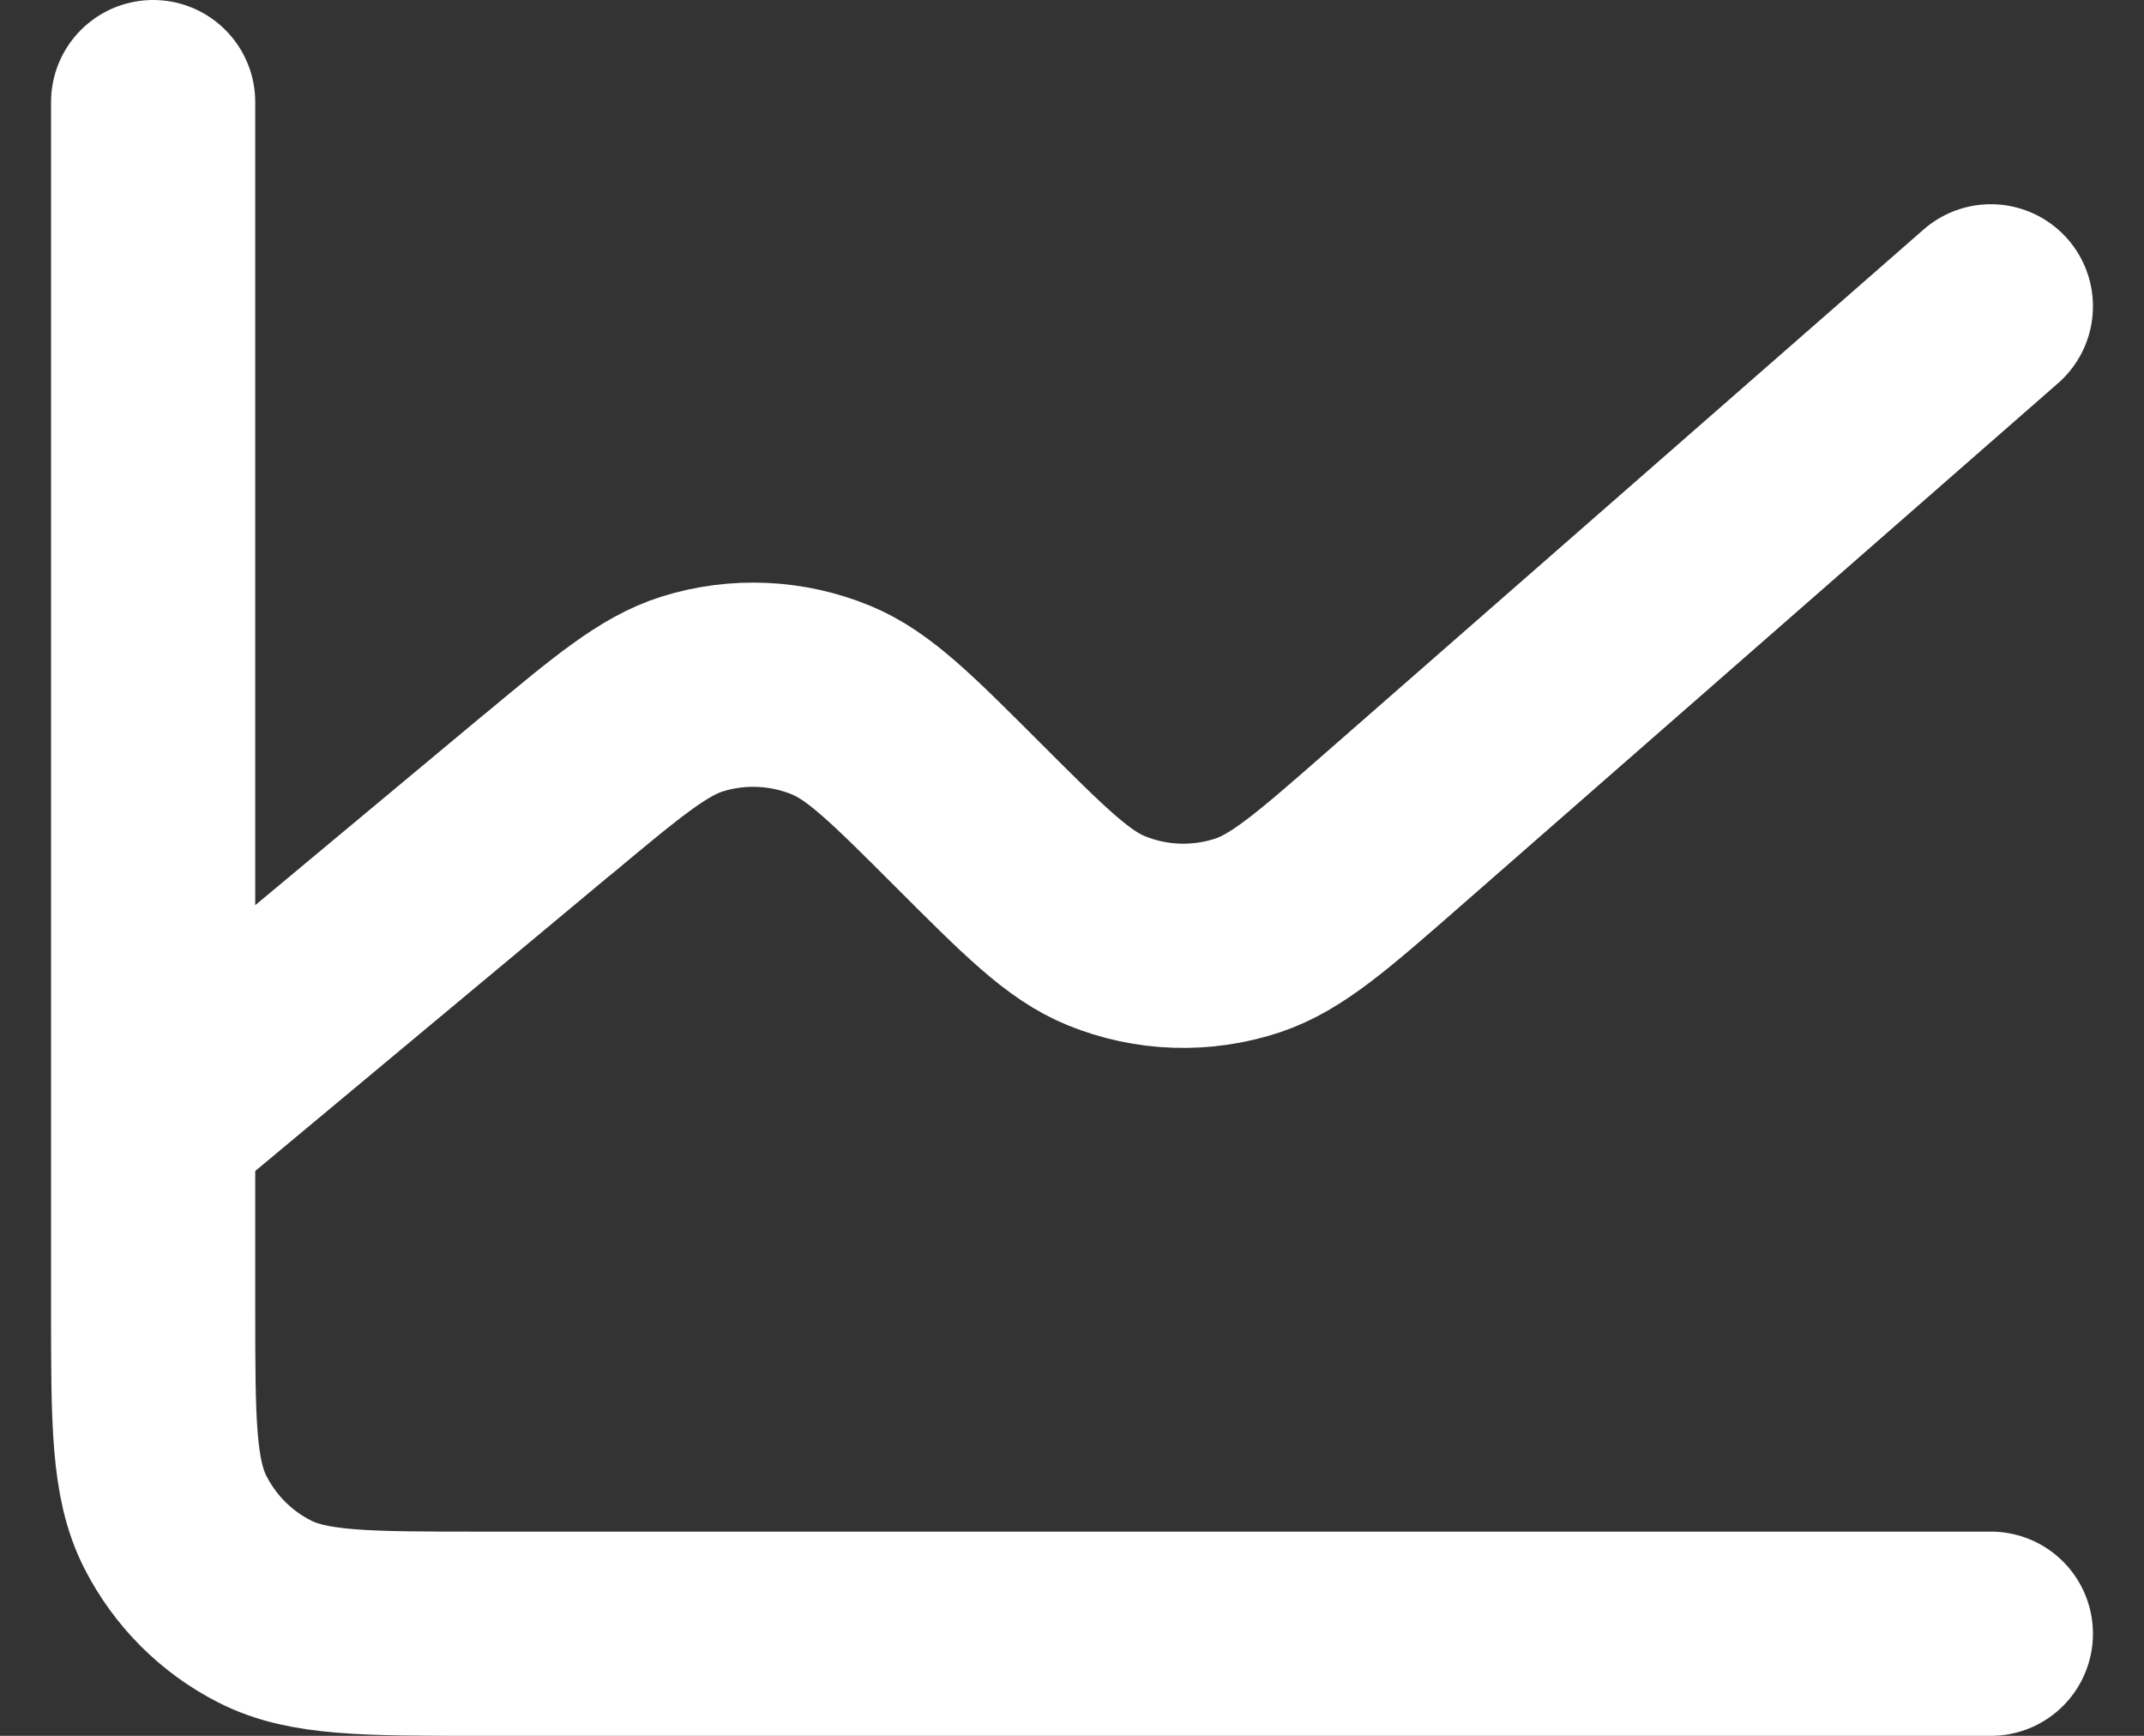 <svg width="21" height="17" viewBox="0 0 21 17" fill="none" xmlns="http://www.w3.org/2000/svg">
<rect x="0" y="0" width="21" height="17" fill="#333333" stroke="none"/>
<path d="M1.5 11V12.8C1.5 13.92 1.5 14.48 1.718 14.908C1.91 15.284 2.215 15.591 2.592 15.782C3.019 16 3.579 16 4.697 16H19.5M1.5 11V1M1.5 11L5.353 7.789L5.357 7.787C6.054 7.206 6.403 6.915 6.782 6.796C7.229 6.657 7.711 6.679 8.144 6.858C8.511 7.011 8.832 7.332 9.476 7.976L9.482 7.982C10.136 8.636 10.463 8.963 10.836 9.115C11.277 9.295 11.768 9.311 12.221 9.161C12.604 9.033 12.954 8.728 13.654 8.115L19.5 3" stroke="white" stroke-width="2" stroke-linecap="round" stroke-linejoin="round"/>
</svg>
